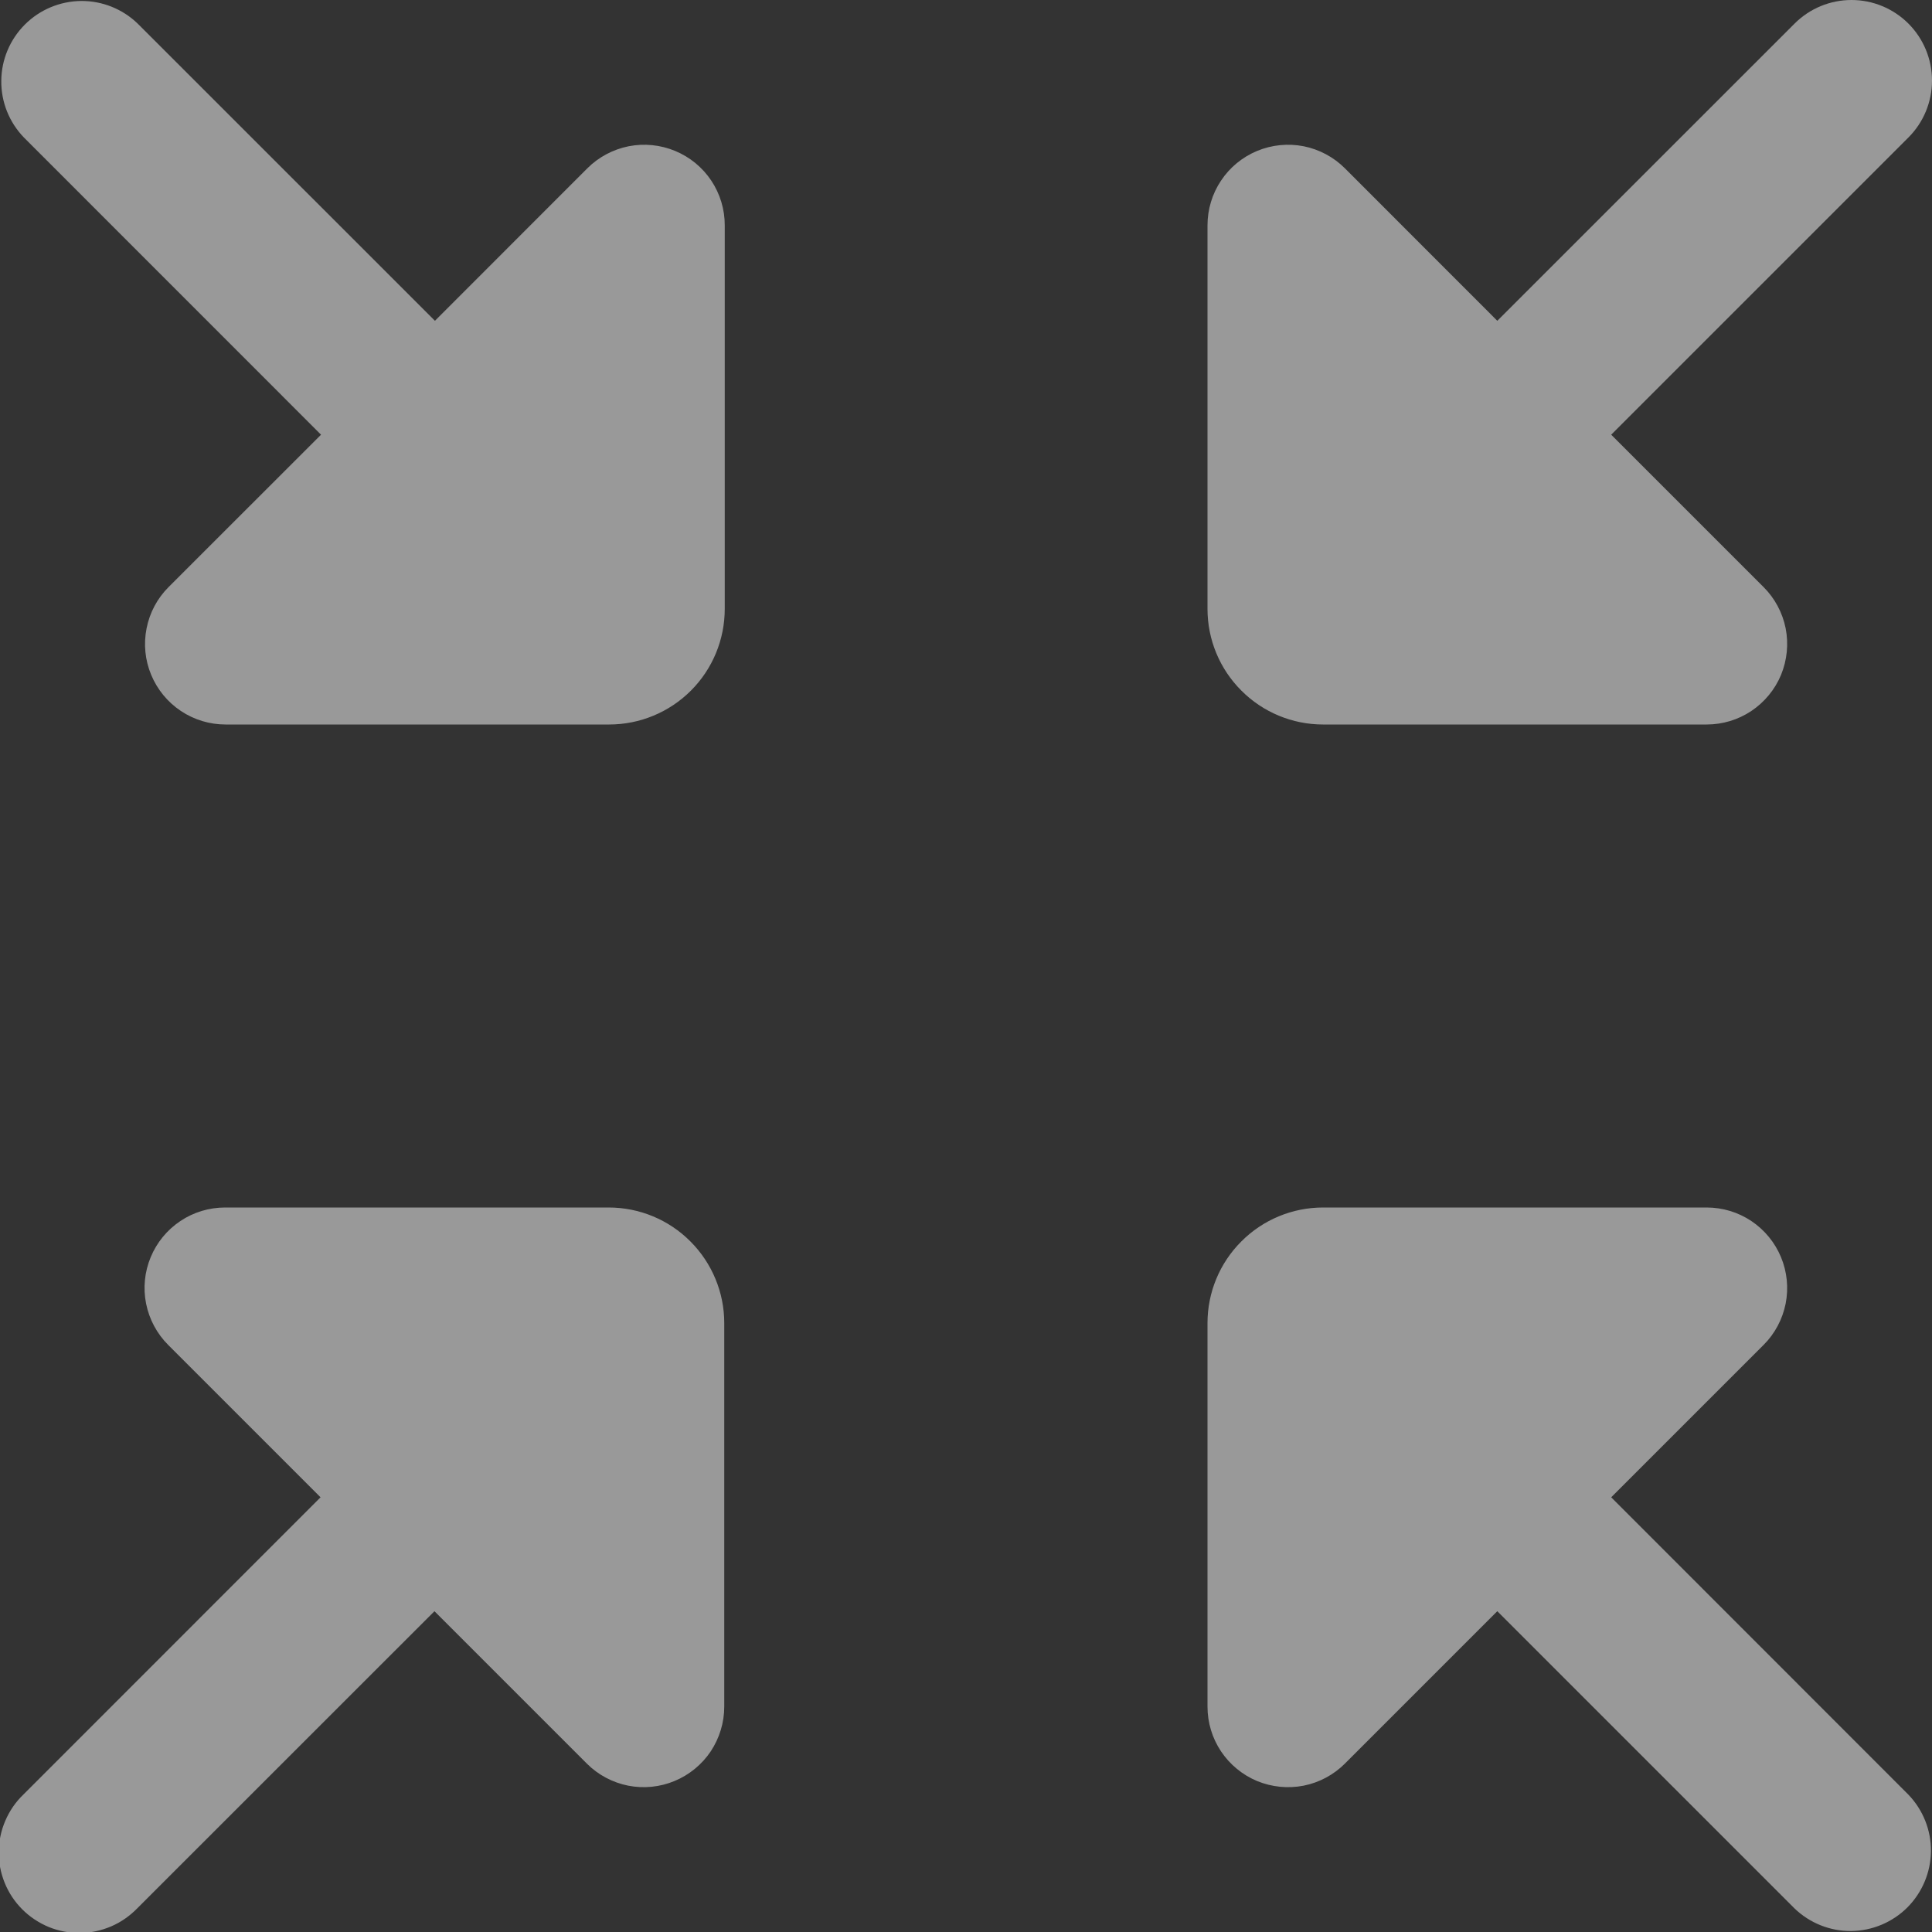 <svg width="24" height="24" viewBox="0 0 24 24" fill="none" xmlns="http://www.w3.org/2000/svg">
<rect x="0" y="0" width="24" height="24" fill="#333333" stroke="none"/>
<g opacity="0.5" clip-path="url(#clip0_657_2547)">
<path d="M7.296 2.091L5.403 3.985L1.71 0.293C1.522 0.111 1.269 0.01 1.007 0.012C0.745 0.015 0.494 0.12 0.309 0.305C0.123 0.491 0.018 0.741 0.016 1.004C0.013 1.266 0.114 1.518 0.296 1.707L3.988 5.4L2.094 7.293C1.954 7.433 1.859 7.611 1.821 7.805C1.782 8 1.802 8.201 1.878 8.383C1.954 8.566 2.082 8.722 2.247 8.832C2.412 8.942 2.605 9 2.803 9H7.567C7.948 9 8.313 8.849 8.583 8.579C8.852 8.31 9.003 7.945 9.003 7.564V2.8C9.004 2.602 8.945 2.408 8.836 2.244C8.726 2.079 8.57 1.951 8.387 1.875C8.204 1.799 8.003 1.779 7.809 1.817C7.615 1.856 7.436 1.951 7.296 2.091Z" fill="white"/>
<path d="M20.015 18.6L21.909 16.706C22.049 16.566 22.143 16.388 22.182 16.194C22.22 16 22.2 15.799 22.124 15.616C22.048 15.434 21.92 15.278 21.756 15.168C21.591 15.058 21.398 15 21.2 15H16.436C16.055 15 15.69 15.151 15.421 15.421C15.151 15.69 15 16.055 15 16.436V21.2C15 21.398 15.058 21.591 15.168 21.756C15.278 21.92 15.434 22.049 15.617 22.125C15.8 22.2 16.001 22.22 16.195 22.182C16.389 22.143 16.567 22.048 16.707 21.908L18.6 20.015L22.292 23.707C22.481 23.889 22.733 23.99 22.995 23.988C23.258 23.985 23.508 23.88 23.694 23.695C23.879 23.509 23.984 23.259 23.987 22.996C23.989 22.734 23.888 22.482 23.706 22.293L20.015 18.6Z" fill="white"/>
<path d="M16.436 9H21.2C21.398 9 21.591 8.942 21.756 8.832C21.92 8.722 22.049 8.566 22.125 8.383C22.2 8.2 22.22 7.999 22.182 7.805C22.143 7.611 22.048 7.433 21.908 7.293L20.015 5.4L23.707 1.708C23.895 1.52 24 1.266 24 1.001C24 0.736 23.895 0.481 23.707 0.293C23.52 0.106 23.266 0 23 0C22.735 0 22.481 0.105 22.293 0.293L18.6 3.985L16.707 2.091C16.567 1.951 16.389 1.856 16.195 1.817C16 1.779 15.799 1.799 15.616 1.875C15.434 1.951 15.277 2.079 15.168 2.244C15.058 2.408 15 2.602 15 2.8V7.564C15 7.945 15.151 8.31 15.421 8.579C15.69 8.849 16.055 9 16.436 9Z" fill="white"/>
<path d="M7.561 15H2.797C2.599 15 2.405 15.058 2.241 15.168C2.076 15.278 1.948 15.434 1.872 15.617C1.796 15.8 1.776 16.001 1.815 16.195C1.854 16.389 1.949 16.567 2.089 16.707L3.982 18.6L0.29 22.293C0.194 22.385 0.118 22.496 0.066 22.618C0.013 22.74 -0.014 22.871 -0.016 23.004C-0.017 23.136 0.009 23.268 0.059 23.391C0.109 23.514 0.183 23.625 0.277 23.719C0.371 23.813 0.483 23.887 0.606 23.938C0.729 23.988 0.86 24.013 0.993 24.012C1.126 24.011 1.257 23.983 1.379 23.931C1.501 23.879 1.611 23.802 1.704 23.707L5.397 20.015L7.291 21.909C7.431 22.049 7.609 22.143 7.803 22.182C7.997 22.22 8.198 22.2 8.38 22.124C8.563 22.048 8.719 21.92 8.829 21.756C8.938 21.591 8.997 21.398 8.997 21.2V16.436C8.997 16.055 8.845 15.69 8.576 15.421C8.307 15.151 7.942 15 7.561 15Z" fill="white"/>
</g>
<defs>
<clipPath id="clip0_657_2547">
<rect width="24" height="24" fill="white"/>
</clipPath>
</defs>
</svg>
